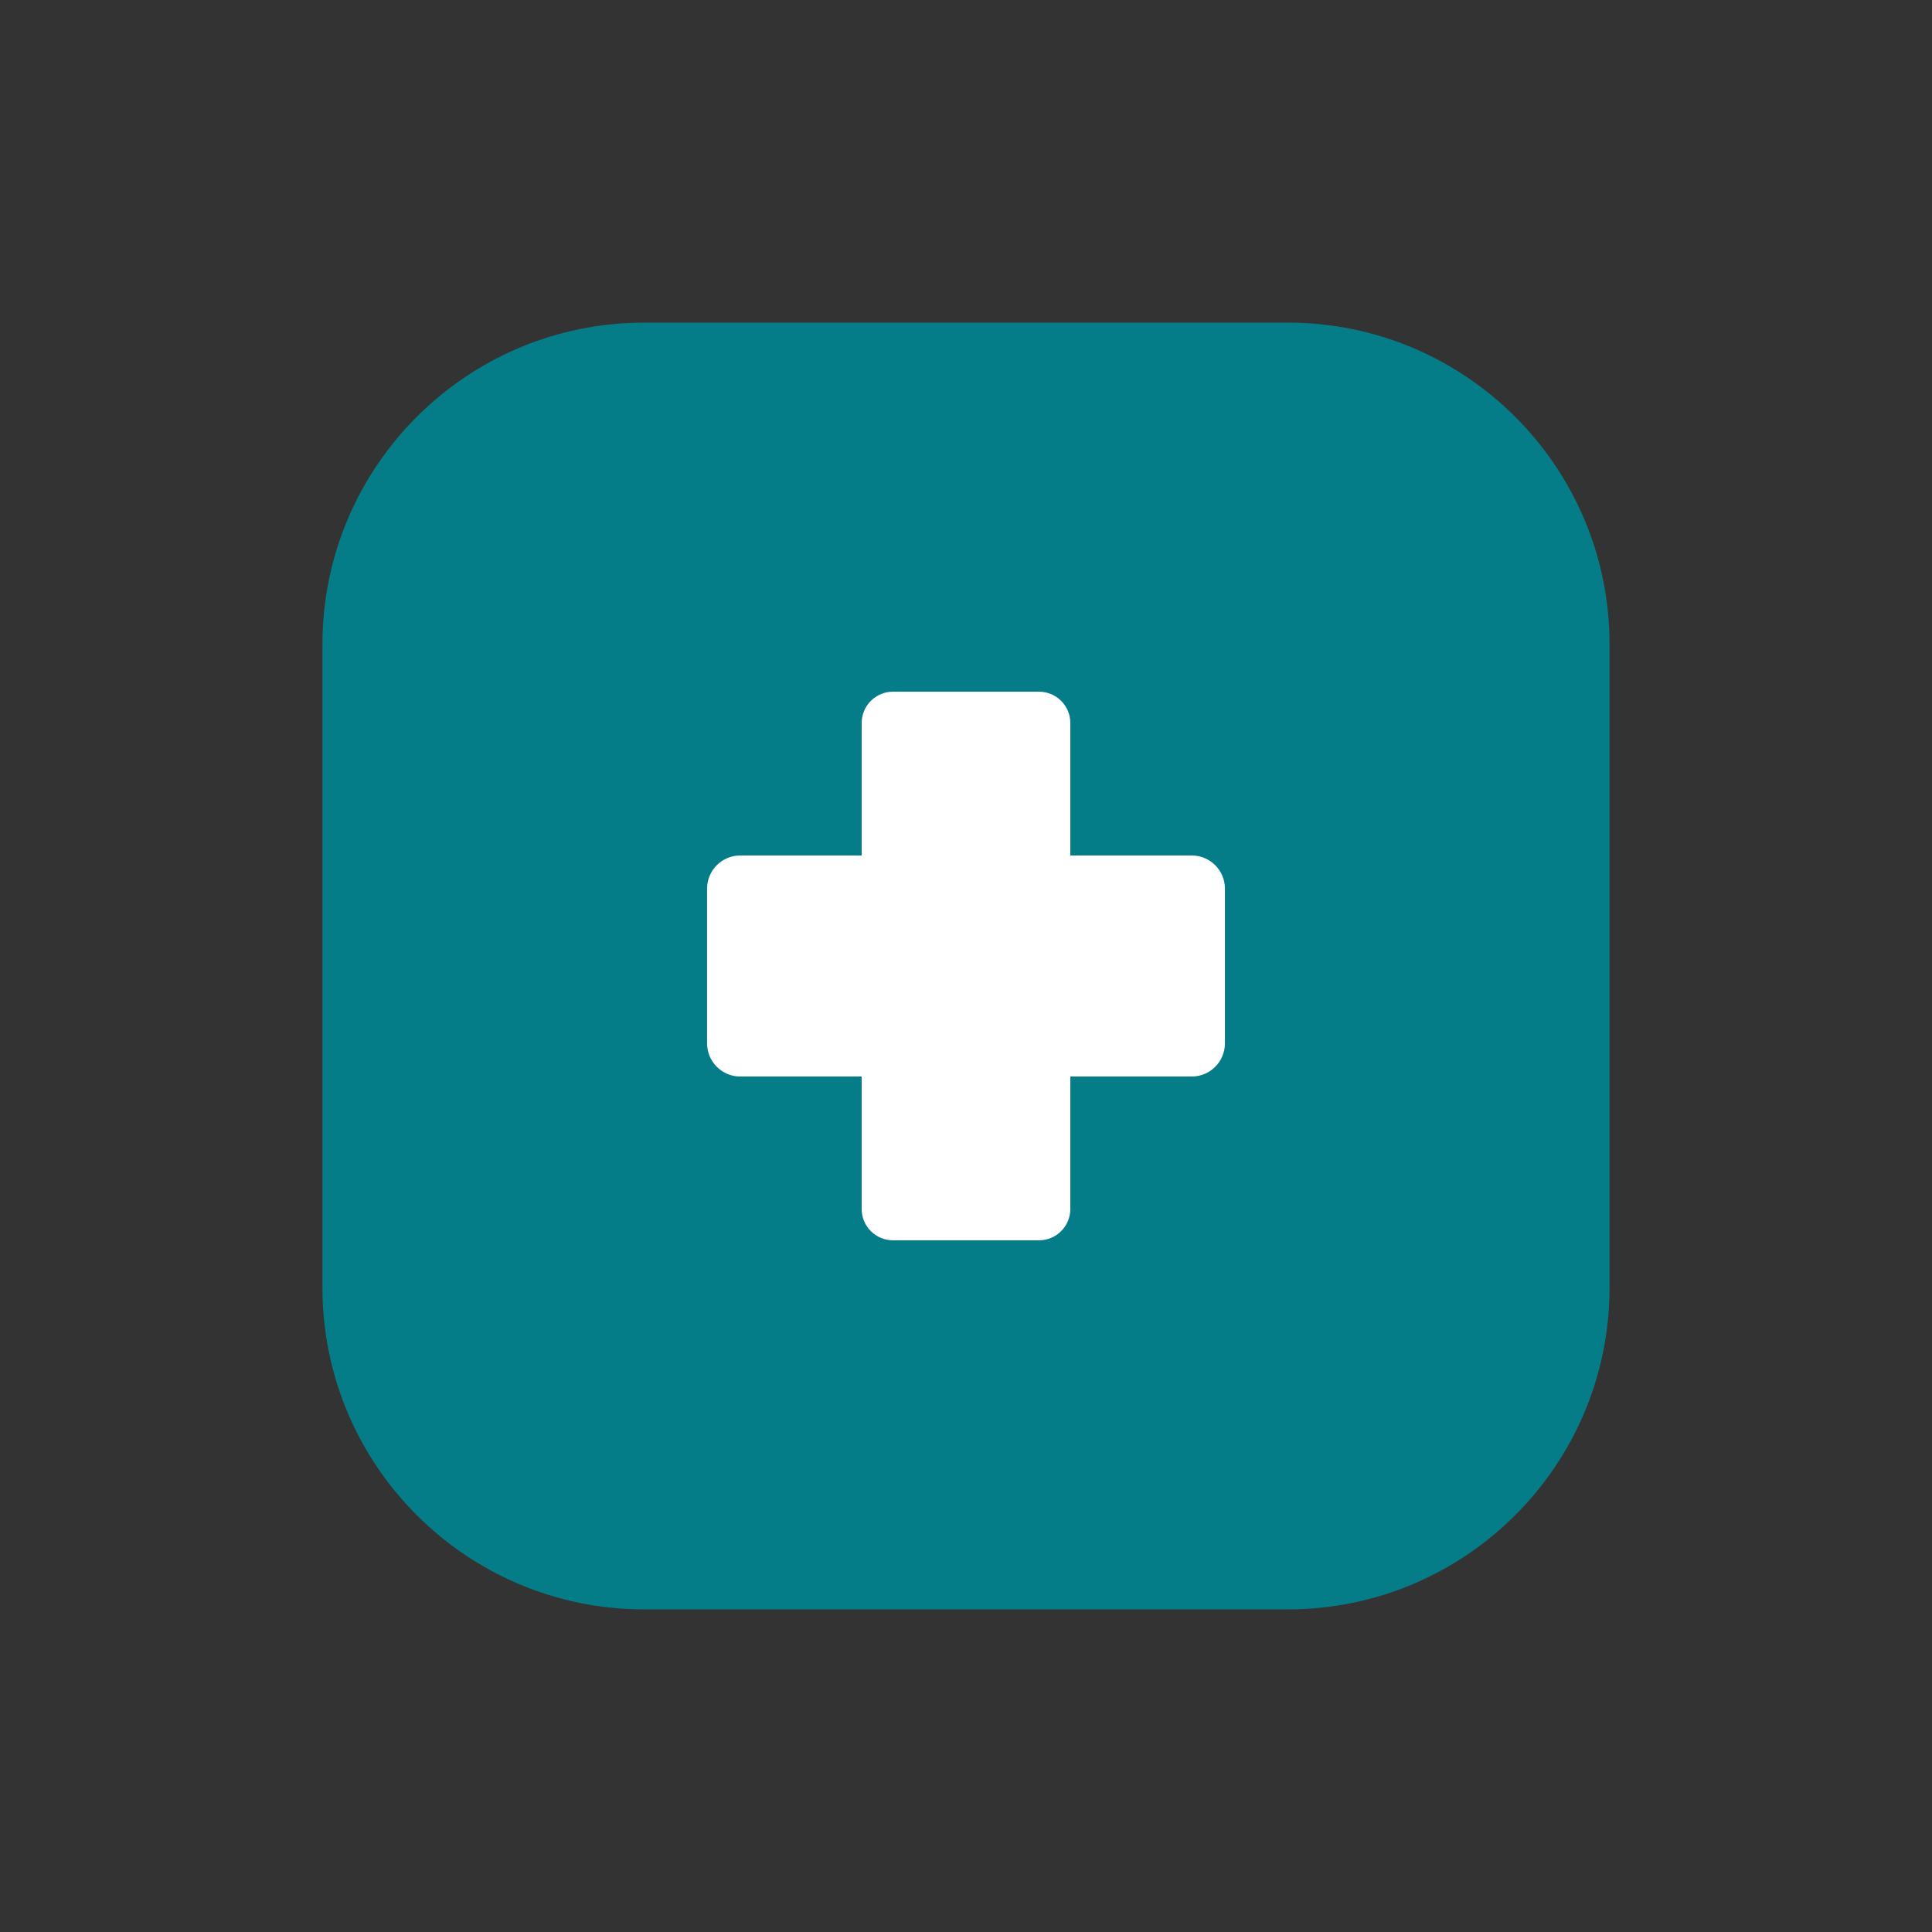 <?xml version="1.0" encoding="UTF-8" standalone="no"?><!DOCTYPE svg PUBLIC "-//W3C//DTD SVG 1.1//EN" "http://www.w3.org/Graphics/SVG/1.1/DTD/svg11.dtd"><svg width="100%" height="100%" viewBox="0 0 300 300" version="1.1" xmlns="http://www.w3.org/2000/svg" xmlns:xlink="http://www.w3.org/1999/xlink" xml:space="preserve" xmlns:serif="http://www.serif.com/" style="fill-rule:evenodd;clip-rule:evenodd;stroke-linejoin:round;stroke-miterlimit:2;"><rect x="0" y="0" width="300" height="300" fill="#333333" stroke="none"/><g><path d="M249.931,100.049c0,-27.569 -22.382,-49.951 -49.951,-49.951l-99.961,-0c-27.569,-0 -49.951,22.382 -49.951,49.951l-0,99.902c-0,27.569 22.382,49.951 49.951,49.951l99.961,0c27.569,0 49.951,-22.382 49.951,-49.951l0,-99.902Z" style="fill:#047d88;"/><g><path d="M190.204,137.986c0,-2.841 -2.307,-5.148 -5.149,-5.148l-70.112,-0c-2.841,-0 -5.148,2.307 -5.148,5.148l-0,24.028c-0,2.841 2.307,5.148 5.148,5.148l70.112,0c2.842,0 5.149,-2.307 5.149,-5.148l0,-24.028Z" style="fill:#fff;"/><path d="M138.66,107.407c-2.683,-0 -4.86,2.177 -4.86,4.86l-0,75.466c-0,2.683 2.177,4.86 4.86,4.86l22.679,0c2.682,0 4.86,-2.177 4.86,-4.86l0,-75.466c0,-2.683 -2.178,-4.86 -4.86,-4.86l-22.679,-0Z" style="fill:#fff;"/></g></g></svg>